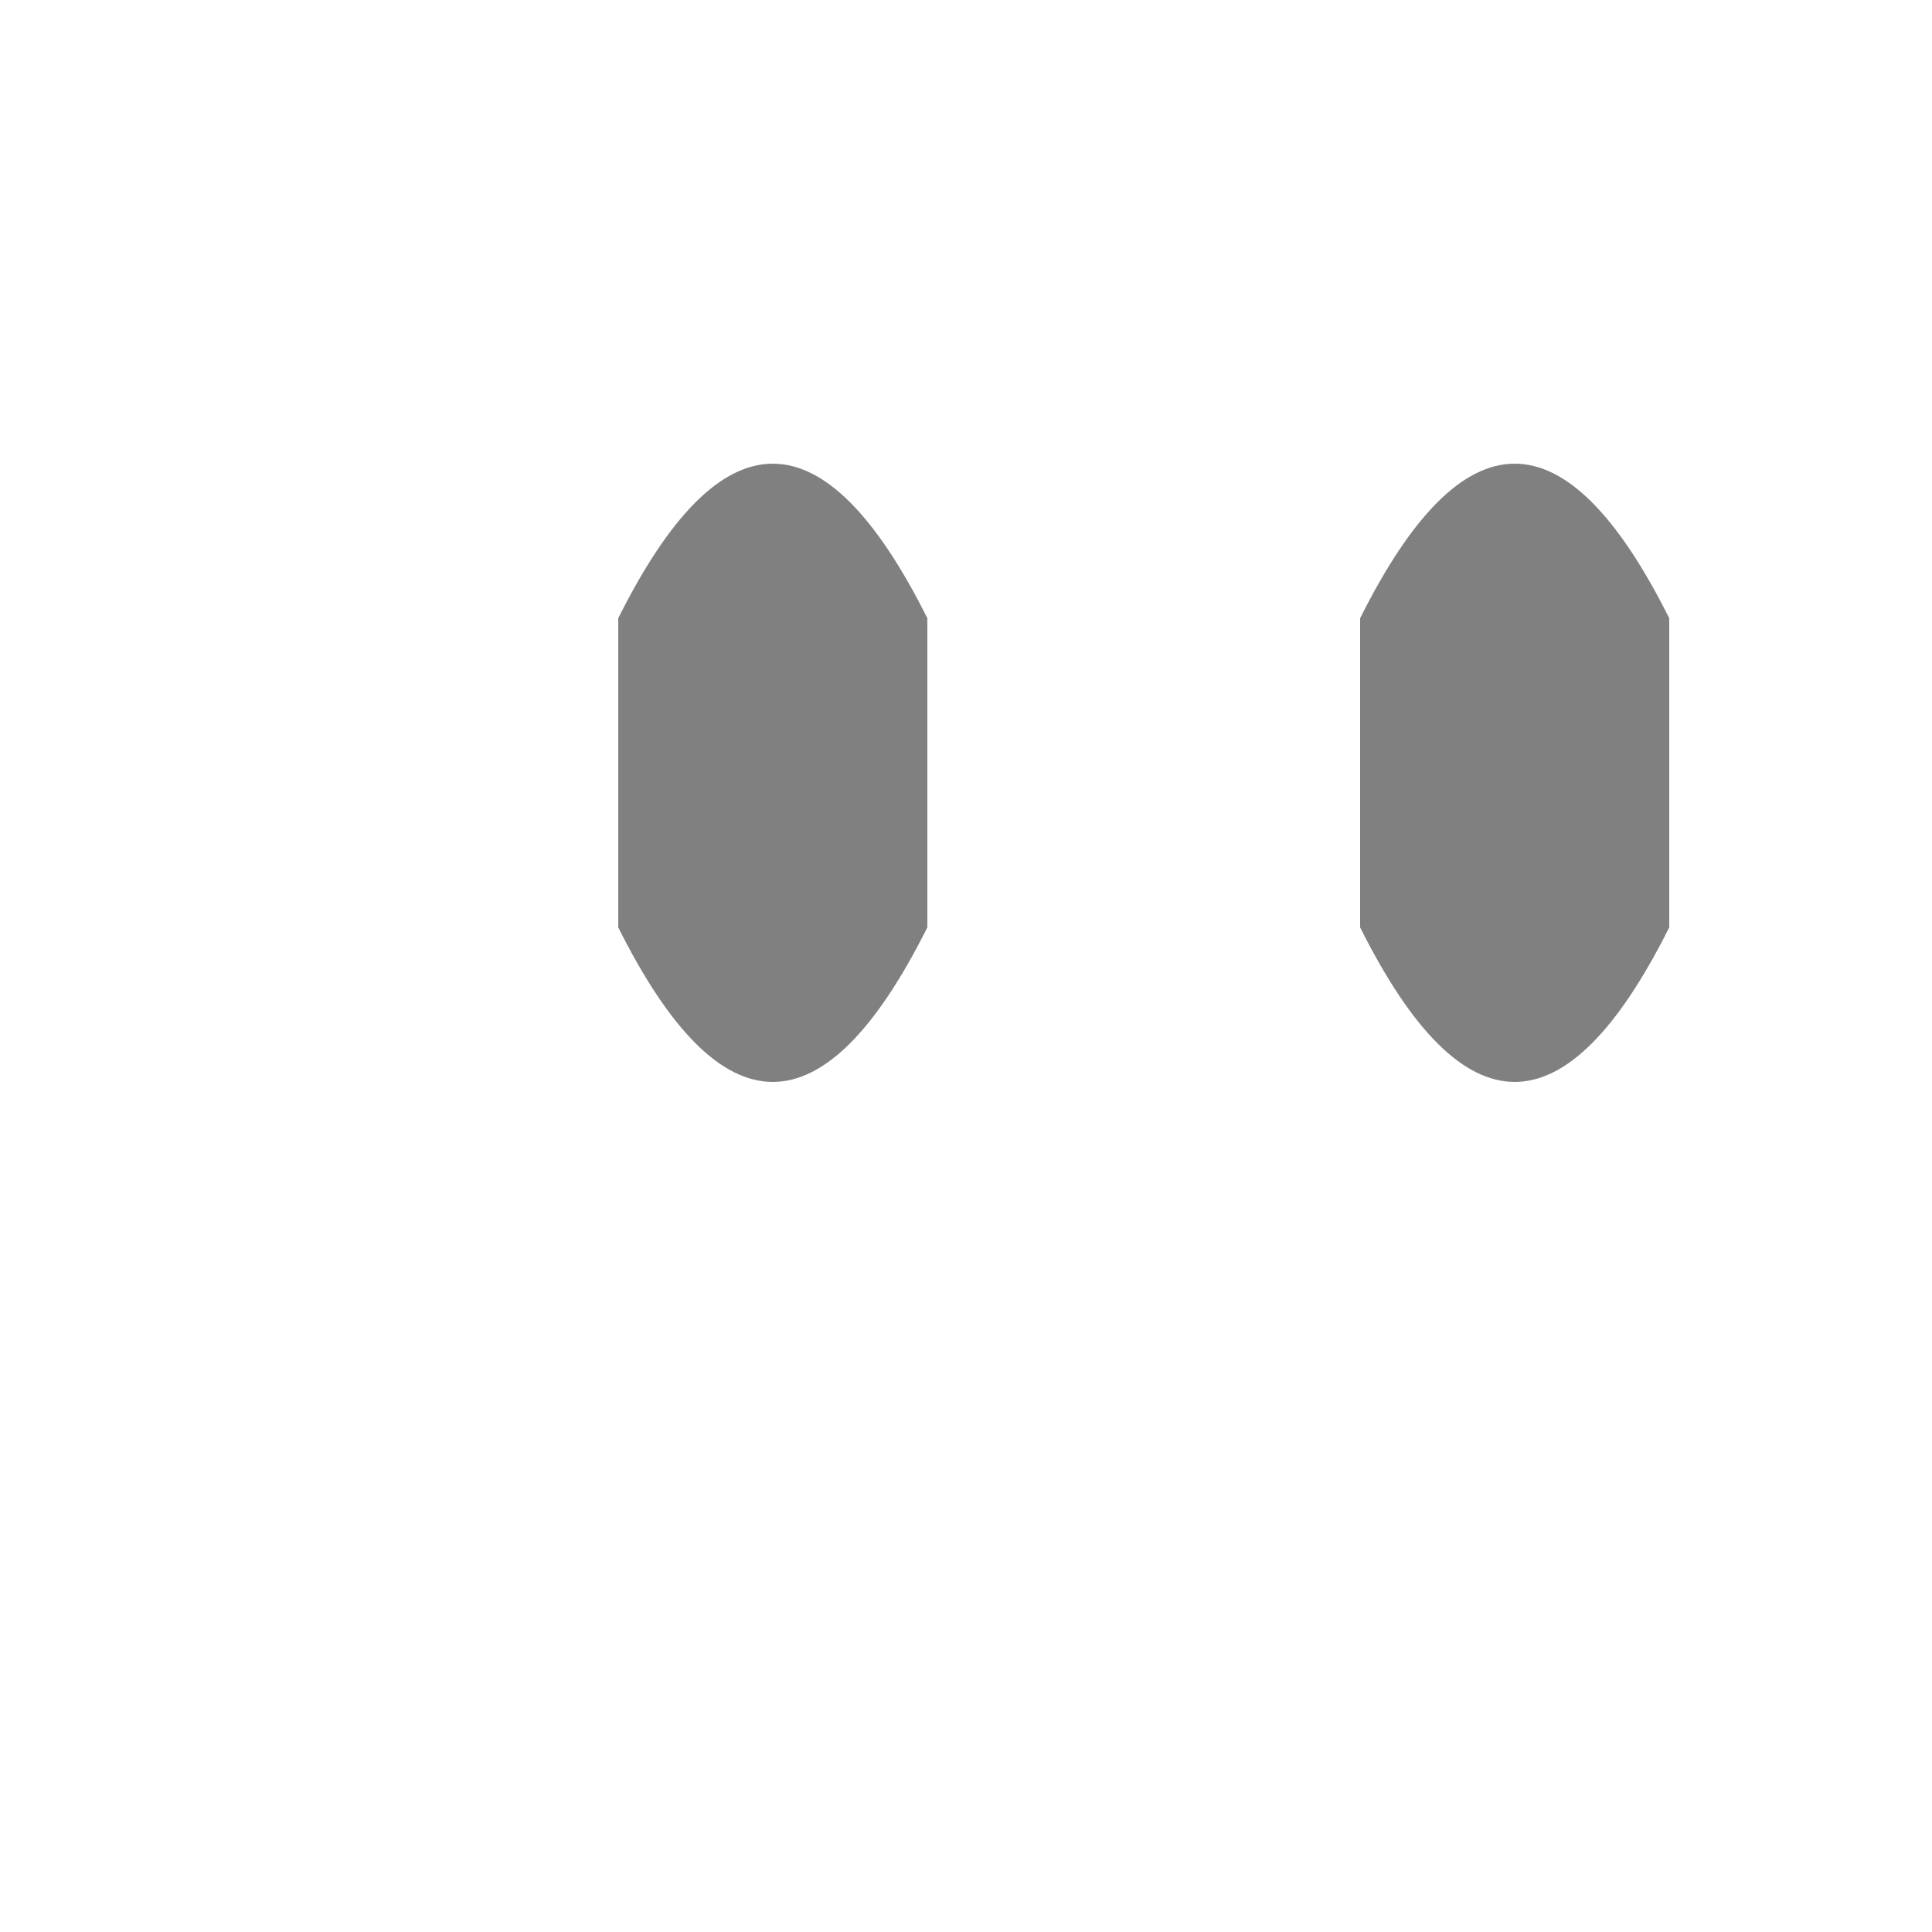 <!--

Generated by DrawGPT.
Free, open source, AI generated images in SVG, PNG, and HTML Canvas format.
https://drawgpt.ai

Created: 2024-01-16T06:41:31.140Z
Link: https://drawgpt.ai/prompt/135670/

-->
<svg xmlns="http://www.w3.org/2000/svg" xmlns:xlink="http://www.w3.org/1999/xlink" width="500" height="500"><defs/><g><path fill="gray" stroke="none" paint-order="stroke fill markers" d=" M 160 160 Q 200 80 240 160 L 240 240 Q 200 320 160 240"/><path fill="gray" stroke="none" paint-order="stroke fill markers" d=" M 352 160 Q 392 80 432 160 L 432 240 Q 392 320 352 240"/><path fill="none" stroke="none"/></g></svg>